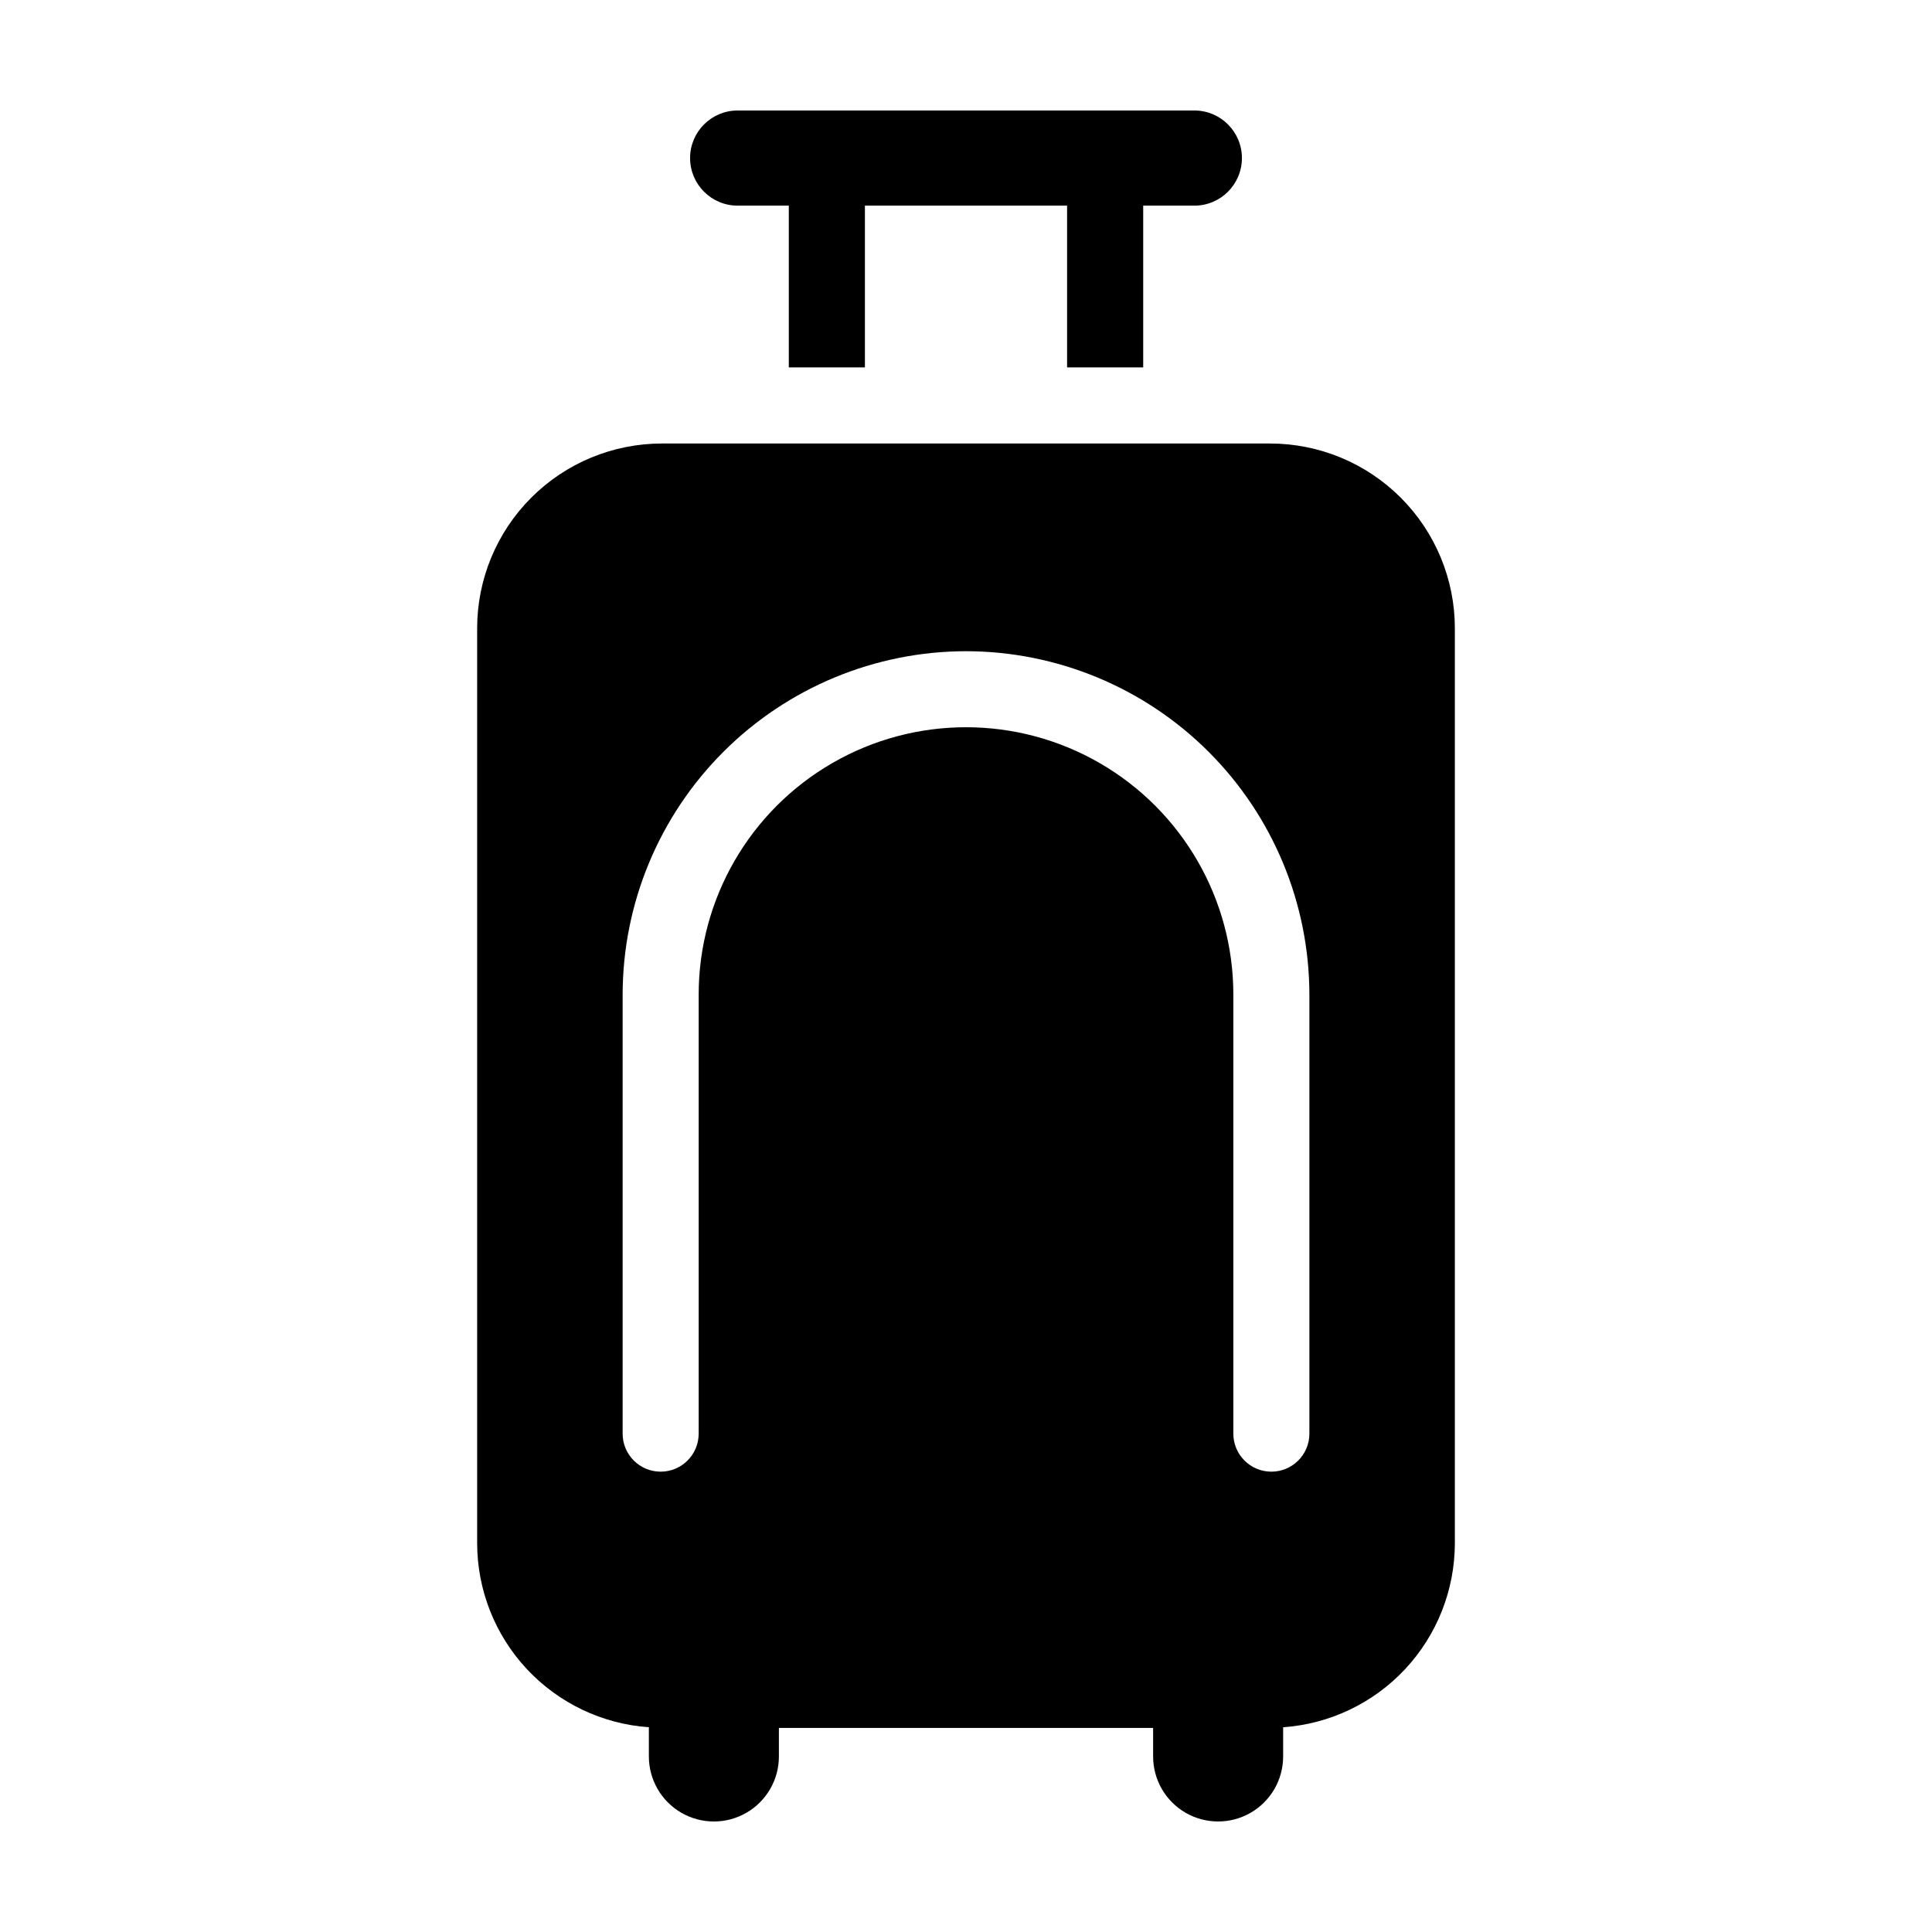 <?xml version="1.0" encoding="UTF-8"?>
<!-- Uploaded to: ICON Repo, www.iconrepo.com, Generator: ICON Repo Mixer Tools -->
<svg fill="#000000" width="800px" height="800px" version="1.1" viewBox="144 144 512 512" xmlns="http://www.w3.org/2000/svg">
 <g>
  <path d="m446.96 241.36v-42.863h13.555c6.965 0 12.605-5.644 12.605-12.609 0-6.961-5.641-12.605-12.605-12.605h-121.03c-6.961 0-12.605 5.644-12.605 12.605 0 6.965 5.644 12.609 12.605 12.609h13.555v42.863h20.172v-42.863h53.578v42.863z"/>
  <path d="m270.45 310.51v242.43c0.008 12.383 4.707 24.301 13.148 33.359 8.445 9.055 20.008 14.574 32.359 15.441v7.742c0 6.156 3.285 11.844 8.613 14.922 5.332 3.078 11.898 3.078 17.23 0s8.617-8.766 8.617-14.922v-7.566h99.172v7.566c0 6.156 3.285 11.844 8.613 14.922 5.332 3.074 11.898 3.074 17.23 0 5.332-3.078 8.613-8.766 8.613-14.922v-7.742c12.352-0.867 23.914-6.387 32.359-15.441 8.445-9.059 13.141-20.977 13.148-33.359v-242.43c0-12.988-5.16-25.445-14.344-34.629-9.188-9.188-21.645-14.348-34.633-14.348h-161.15c-12.988 0-25.445 5.16-34.629 14.348-9.188 9.184-14.348 21.641-14.348 34.629zm129.55 6.062v0.004c24.125 0.027 47.258 9.621 64.316 26.68s26.656 40.191 26.684 64.316v116.36c0 5.562-4.512 10.074-10.074 10.074-5.566 0-10.078-4.512-10.078-10.074v-116.36c0-25.312-13.504-48.699-35.422-61.355-21.922-12.656-48.926-12.656-70.848 0-21.918 12.656-35.422 36.043-35.422 61.355v116.36c0 5.562-4.512 10.074-10.074 10.074-5.566 0-10.078-4.512-10.078-10.074v-116.36c0.027-24.125 9.625-47.254 26.684-64.312 17.059-17.059 40.188-26.656 64.312-26.684z"/>
 </g>
</svg>